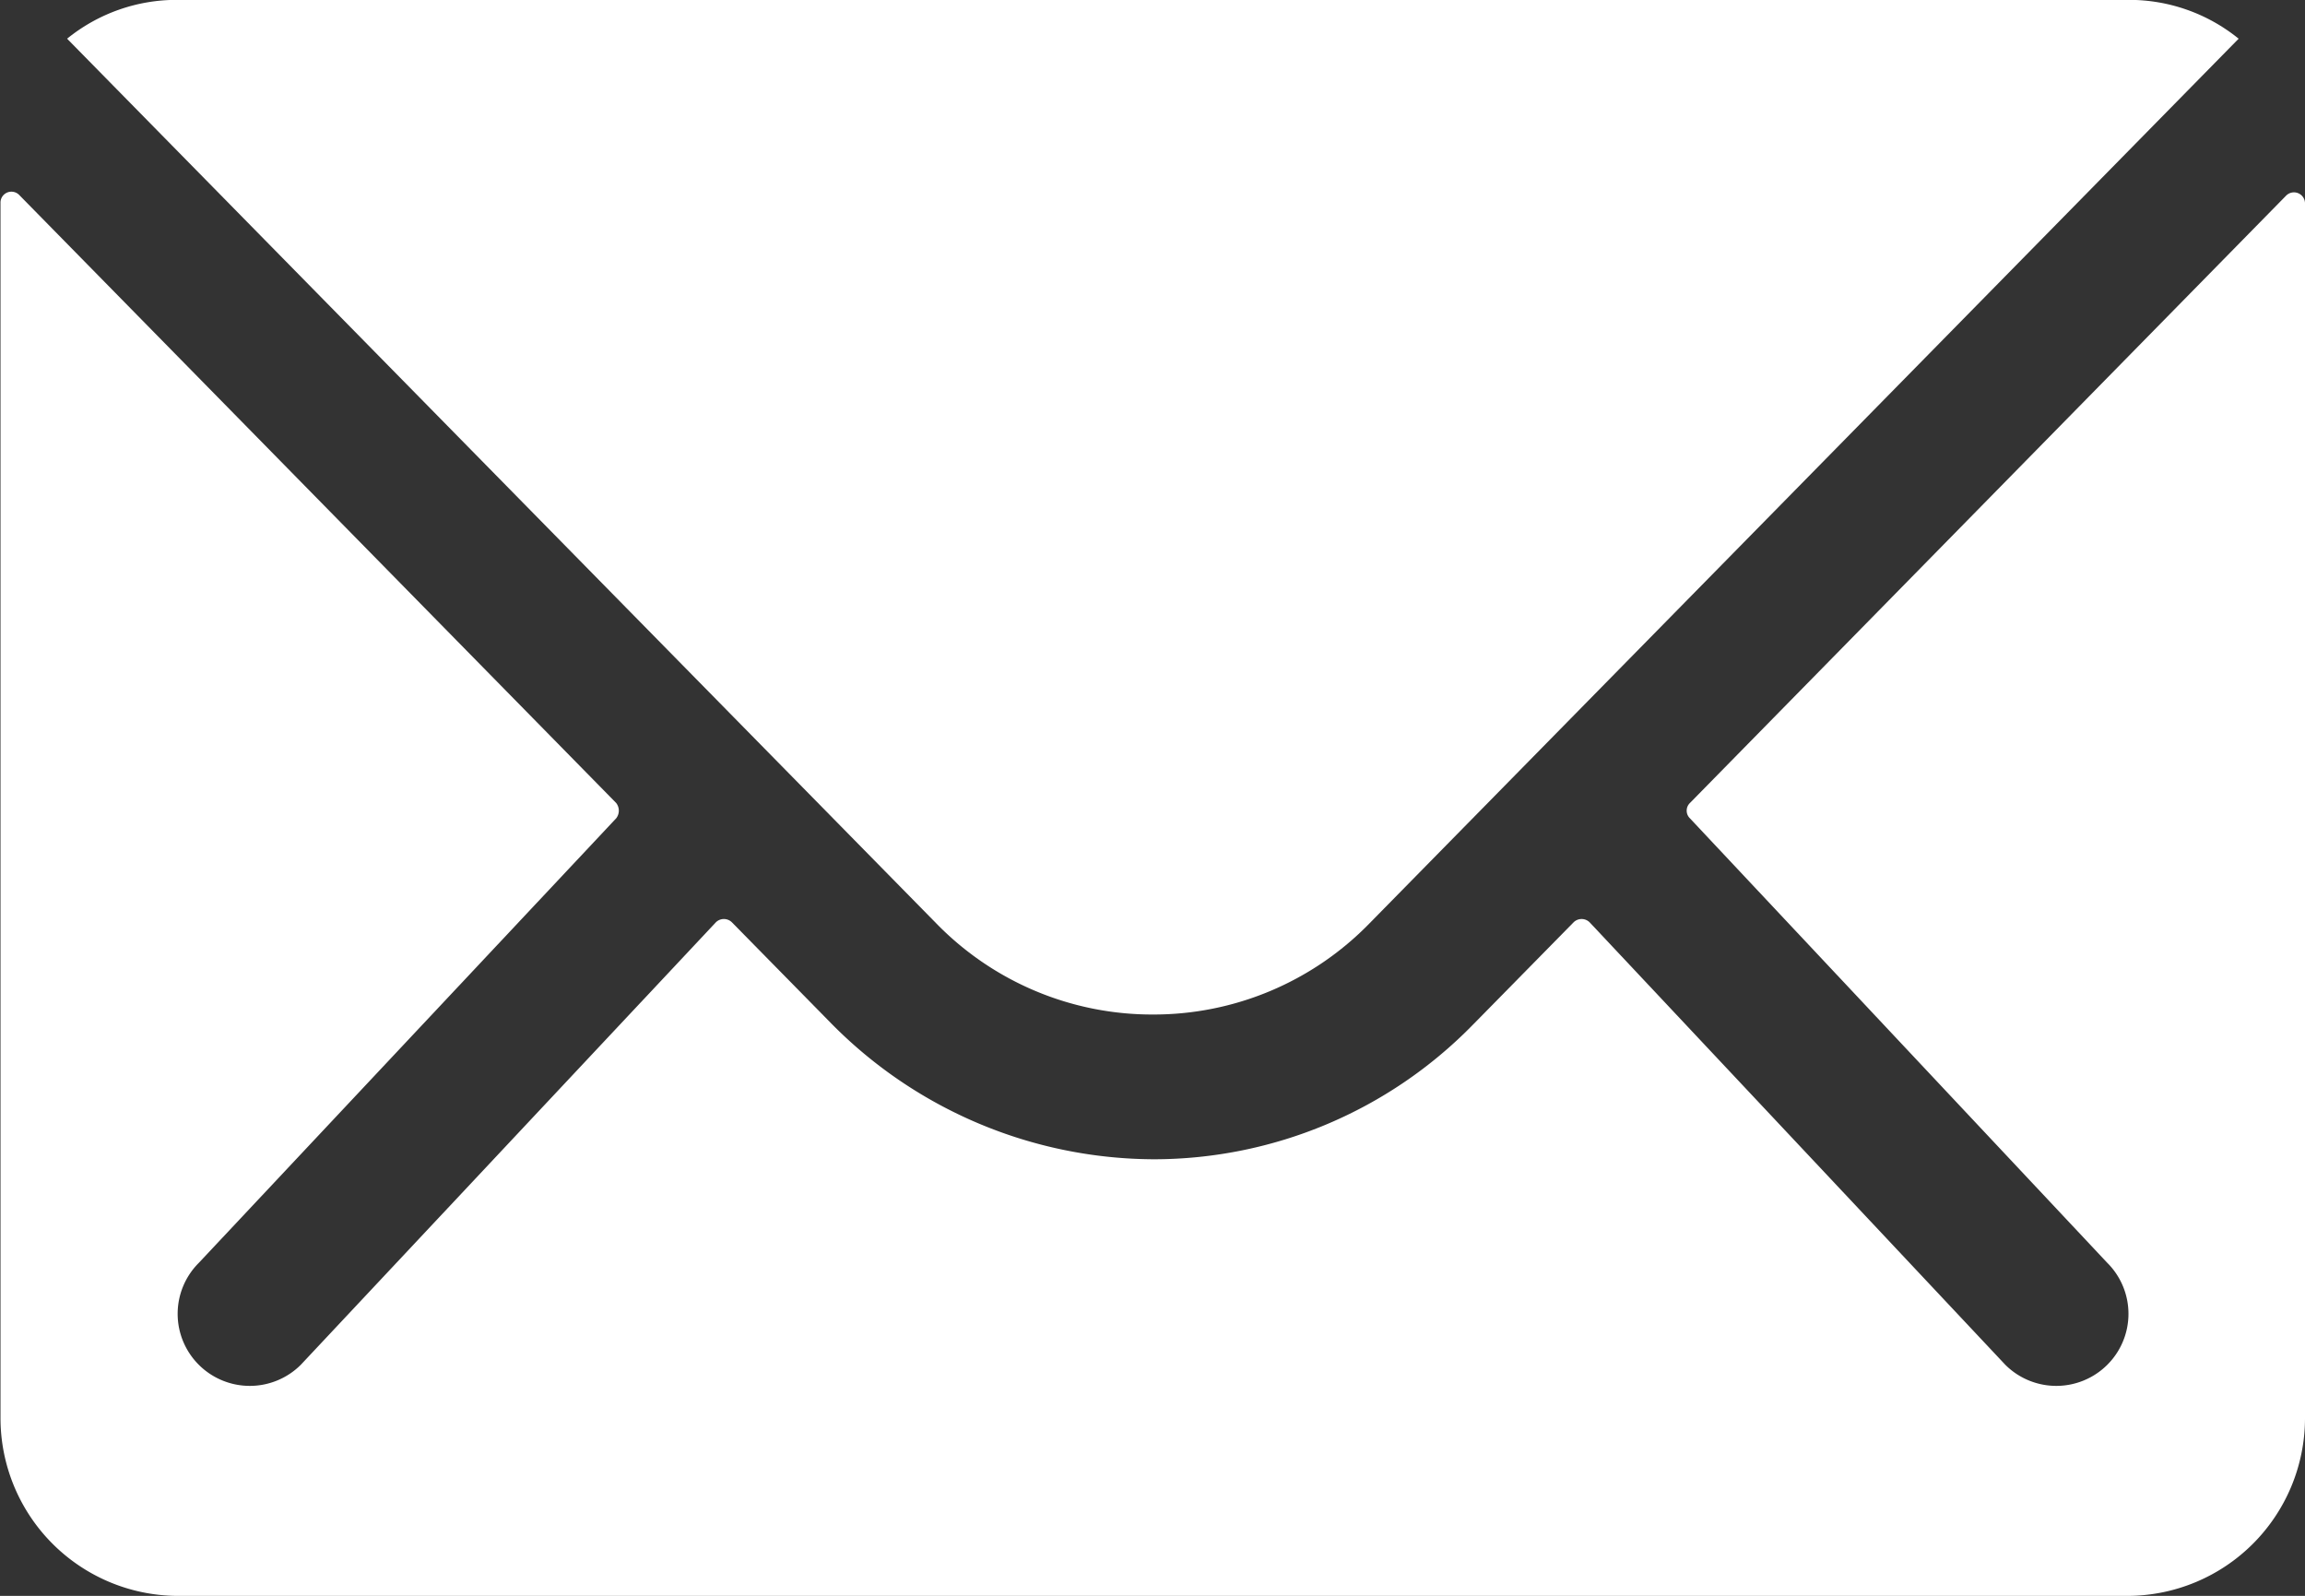 <svg id="Icon_ionic-ios-mail" data-name="Icon ionic-ios-mail" xmlns="http://www.w3.org/2000/svg" width="18.583" height="12.866" viewBox="0 0 18.583 12.866">
  <rect x="0" y="0" width="18.583" height="12.866" fill="#333333" stroke="none"/>
  <path id="Trazado_183" data-name="Trazado 183" d="M21.806,10.341,17,15.237a.086.086,0,0,0,0,.125l3.364,3.583a.58.58,0,0,1,0,.822.582.582,0,0,1-.822,0L16.191,16.2a.092.092,0,0,0-.13,0l-.817.831A3.6,3.6,0,0,1,12.68,18.11,3.669,3.669,0,0,1,10.062,17l-.786-.8a.092.092,0,0,0-.13,0L5.8,19.767a.582.582,0,0,1-.822,0,.58.58,0,0,1,0-.822l3.364-3.583a.1.1,0,0,0,0-.125l-4.811-4.9a.088.088,0,0,0-.152.063v9.8A1.434,1.434,0,0,0,4.8,21.63H20.529A1.434,1.434,0,0,0,21.958,20.2V10.4A.089.089,0,0,0,21.806,10.341Z" transform="translate(-3.375 -8.764)" fill="white"/>
  <path id="Trazado_184" data-name="Trazado 184"
    d="M12.977,16.054a2.429,2.429,0,0,0,1.747-.733l7.009-7.134a1.4,1.4,0,0,0-.884-.313H5.11a1.4,1.4,0,0,0-.884.313l7.009,7.134A2.429,2.429,0,0,0,12.977,16.054Z"
    transform="translate(-3.685 -7.875)" fill="white"/>
</svg>
